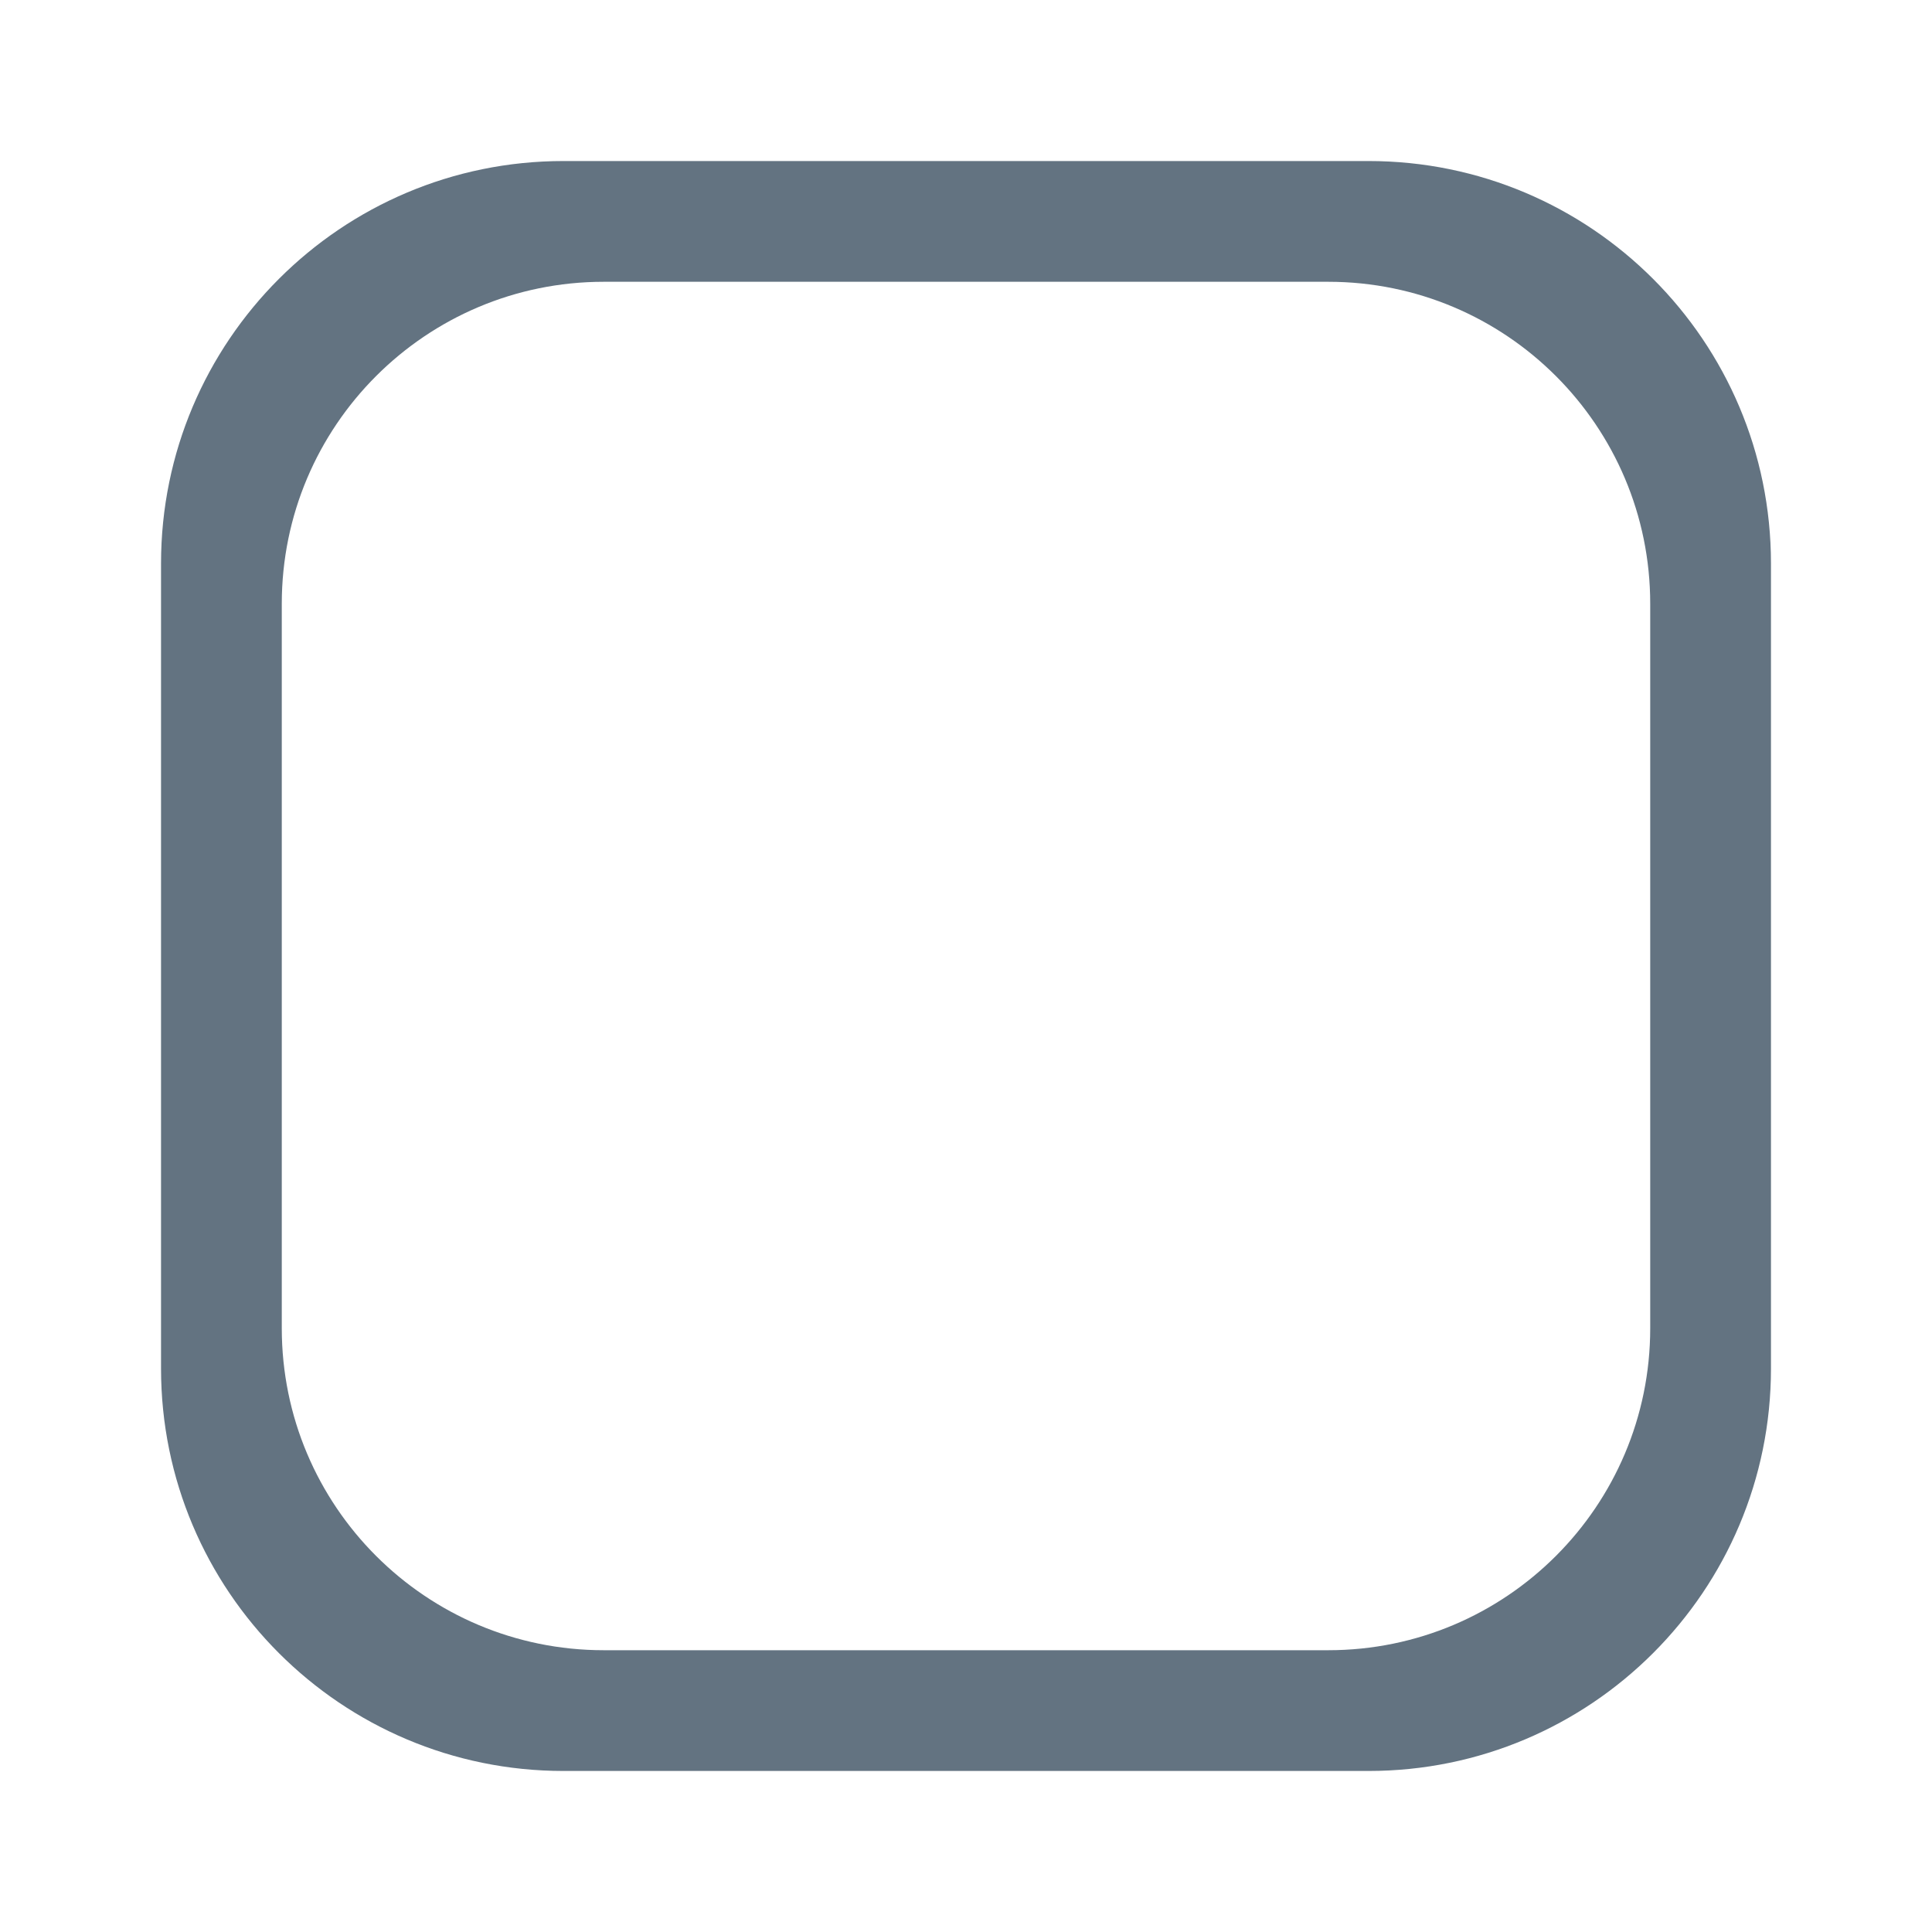 <svg xmlns="http://www.w3.org/2000/svg" width="20" height="20" fill="none" viewBox="0 0 20 20"><path fill="#637381" fill-rule="evenodd" d="M5.833 1.667C3.532 1.667 1.667 3.532 1.667 5.833V14.167C1.667 16.468 3.532 18.333 5.833 18.333H14.167C16.468 18.333 18.333 16.468 18.333 14.167V5.833C18.333 3.532 16.468 1.667 14.167 1.667H5.833ZM6.25 2.917C4.409 2.917 2.917 4.409 2.917 6.25V13.75C2.917 15.591 4.409 17.083 6.25 17.083H13.75C15.591 17.083 17.083 15.591 17.083 13.75V6.25C17.083 4.409 15.591 2.917 13.75 2.917H6.25Z" clip-rule="evenodd"/></svg>